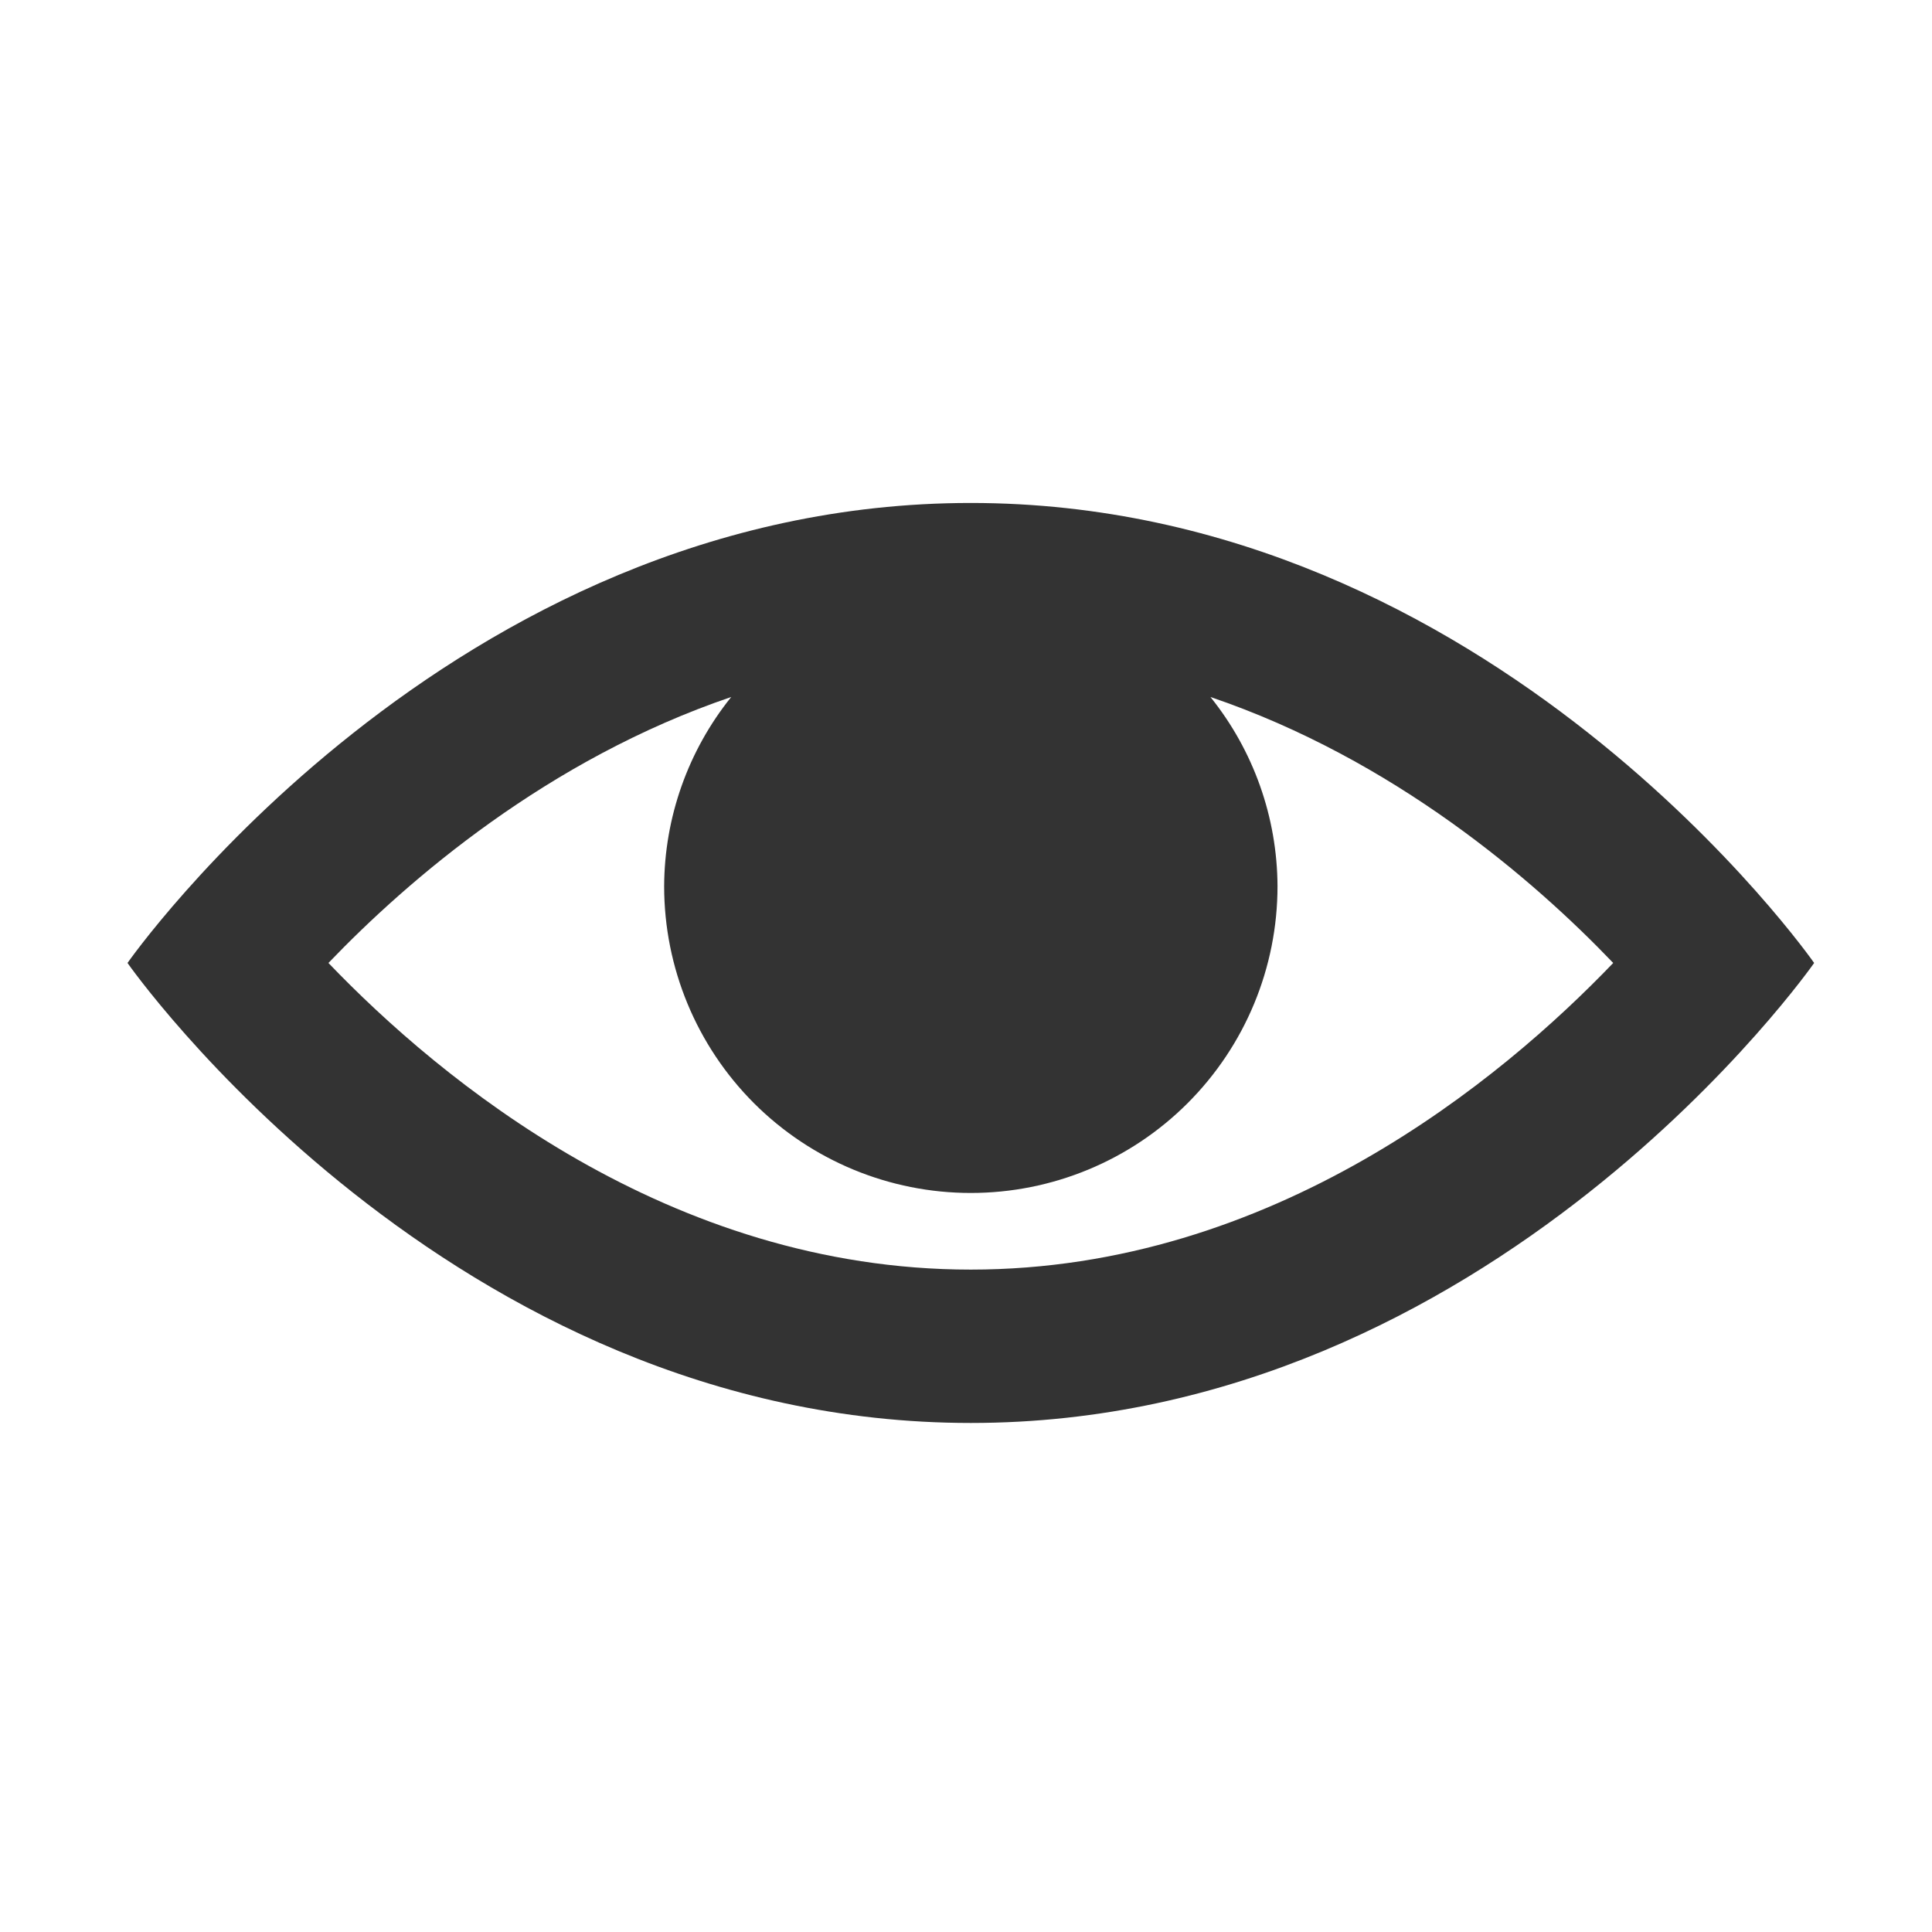 <svg width="21" height="21" viewBox="0 0 21 21" fill="none" xmlns="http://www.w3.org/2000/svg">
<path d="M10.552 5.467C4.876 5.467 1.386 10.467 1.386 10.467C1.386 10.467 4.876 15.467 10.552 15.467C16.229 15.467 19.719 10.467 19.719 10.467C19.719 10.467 16.229 5.467 10.552 5.467ZM10.552 13.8C7.267 13.8 4.781 11.73 3.57 10.467C4.437 9.563 5.955 8.253 7.948 7.576C7.479 8.159 7.222 8.885 7.219 9.633C7.219 10.518 7.57 11.365 8.195 11.991C8.821 12.616 9.668 12.967 10.552 12.967C11.437 12.967 12.284 12.616 12.909 11.991C13.535 11.365 13.886 10.518 13.886 9.633C13.883 8.885 13.626 8.159 13.157 7.576C15.151 8.253 16.67 9.563 17.535 10.467C16.322 11.732 13.837 13.8 10.552 13.8Z" fill="black" fill-opacity="0.8"/>
</svg>
